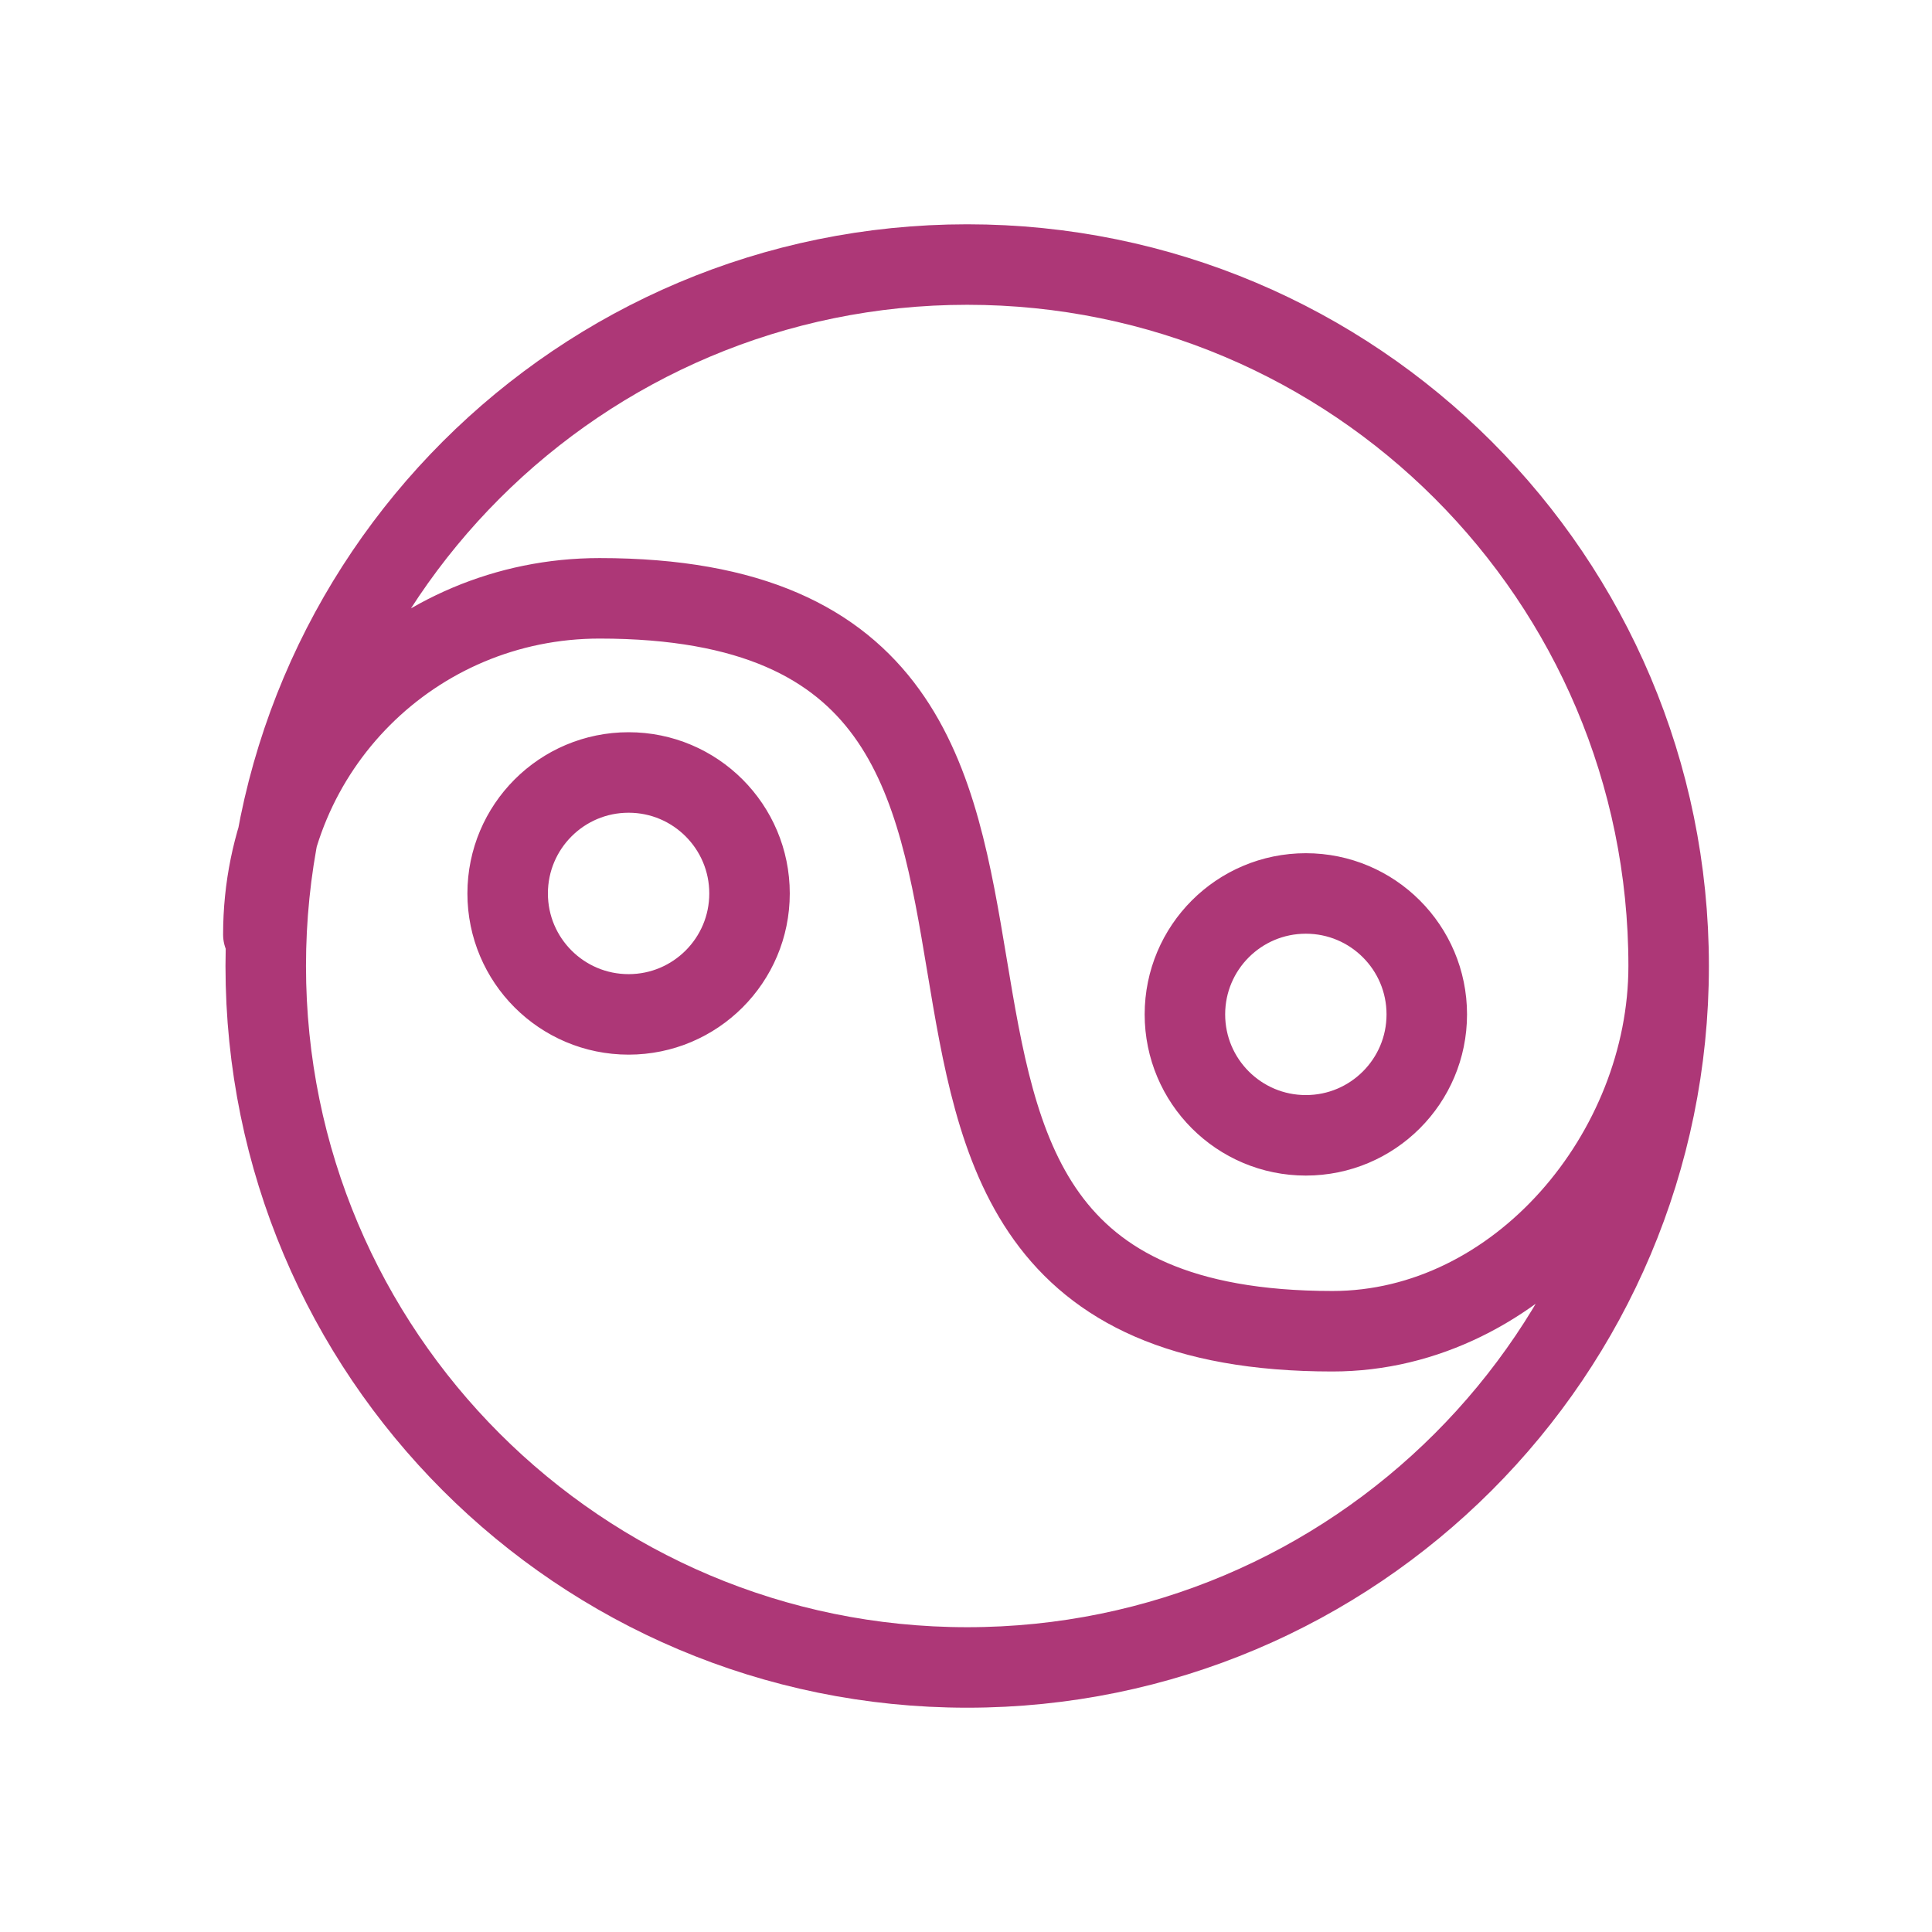 <svg width="42" height="42" viewBox="0 0 42 42" fill="none" xmlns="http://www.w3.org/2000/svg">
<path d="M36.275 21C36.275 29.422 29.448 36.249 21.026 36.249C12.605 36.249 5.777 29.422 5.777 21C5.777 12.578 12.605 5.751 21.026 5.751C29.448 5.751 36.275 12.578 36.275 21ZM36.275 21C36.275 25.049 33.015 28.94 28.966 28.94C15.716 28.94 26.337 13.007 13.034 13.007C8.985 13.007 5.725 16.268 5.725 20.316M31.017 22.052C31.017 23.504 29.84 24.681 28.388 24.681C26.936 24.681 25.759 23.504 25.759 22.052C25.759 20.6 26.936 19.423 28.388 19.423C29.84 19.423 31.017 20.6 31.017 22.052ZM16.294 19.423C16.294 20.875 15.117 22.052 13.665 22.052C12.213 22.052 11.036 20.875 11.036 19.423C11.036 17.971 12.213 16.793 13.665 16.793C15.117 16.793 16.294 17.971 16.294 19.423Z" stroke="#AD3777" stroke-width="1.75" stroke-miterlimit="10" stroke-linecap="round" stroke-linejoin="round"/>
</svg>
